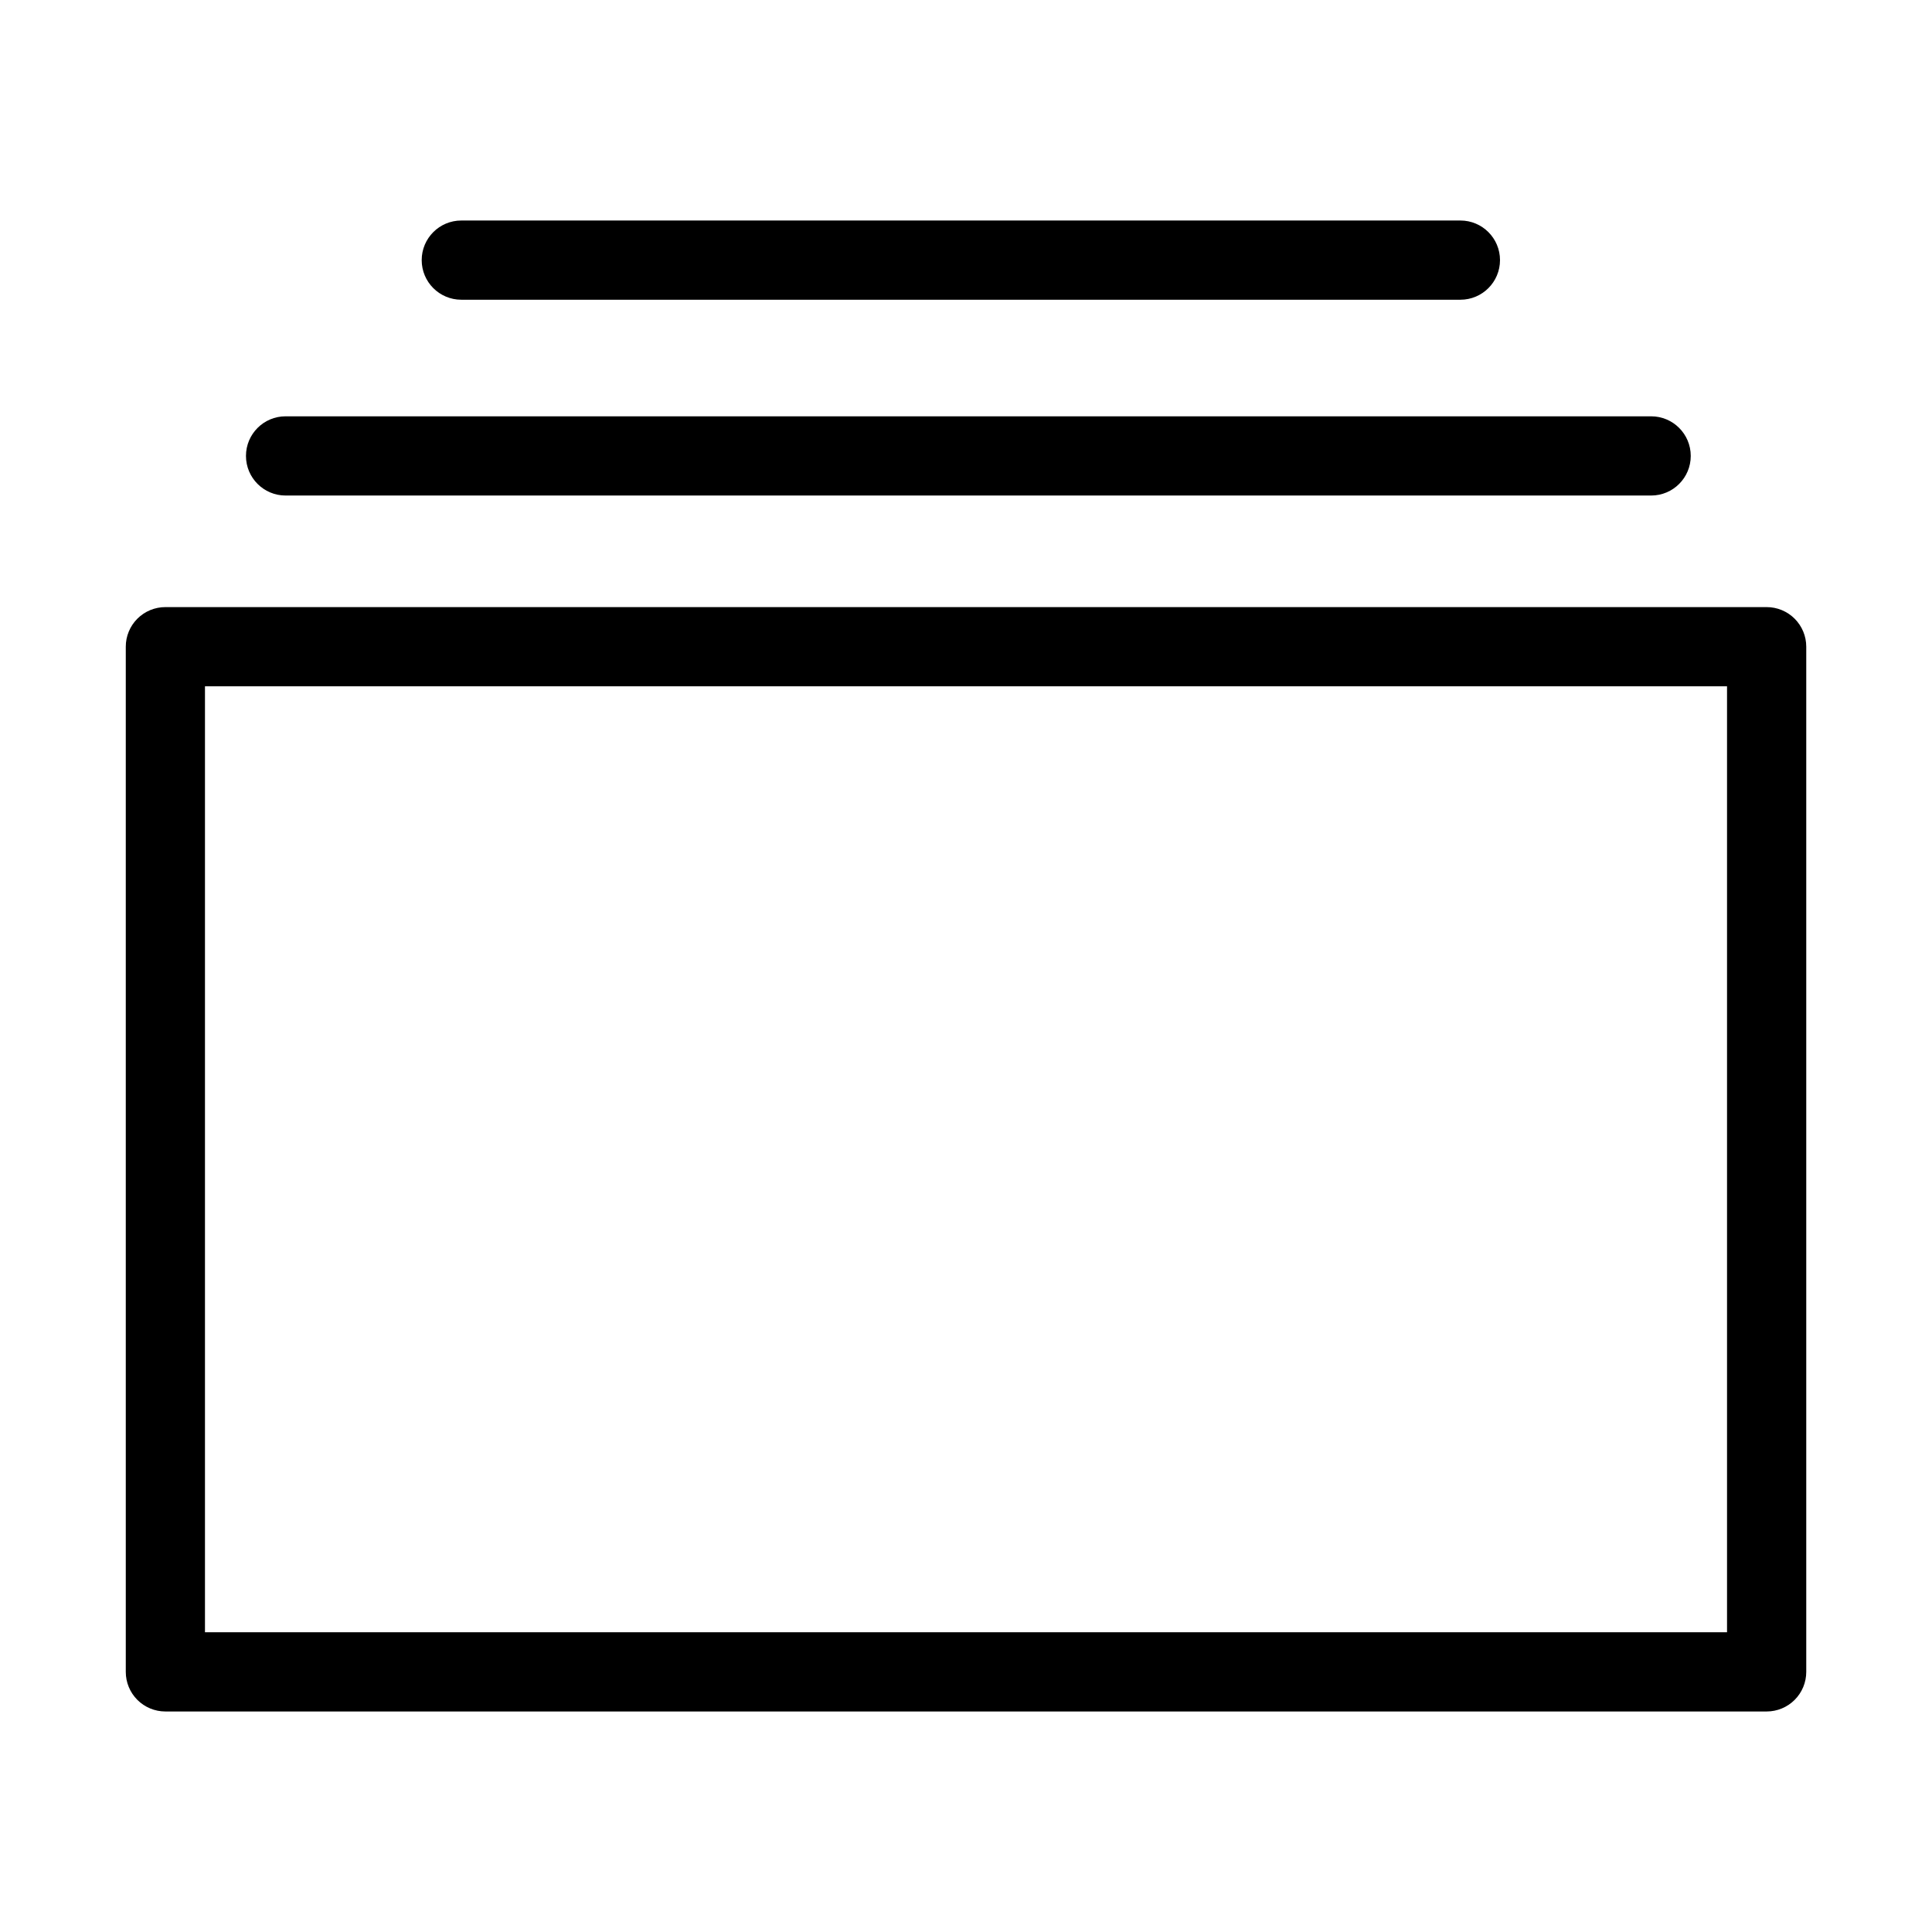 <?xml version="1.0" encoding="UTF-8"?>
<!-- Uploaded to: ICON Repo, www.iconrepo.com, Generator: ICON Repo Mixer Tools -->
<svg fill="#000000" width="800px" height="800px" version="1.1" viewBox="144 144 512 512" xmlns="http://www.w3.org/2000/svg">
 <g>
  <path d="m612.18 597.56h-424.35c-2.785 0-5.457-1.105-7.426-3.074s-3.074-4.637-3.07-7.422v-271.68c-0.004-2.785 1.105-5.453 3.07-7.422 1.969-1.969 4.641-3.074 7.426-3.074h424.35c2.781 0 5.453 1.105 7.422 3.074s3.074 4.637 3.074 7.422v271.68c0 2.785-1.105 5.453-3.074 7.422s-4.641 3.074-7.422 3.074zm-413.86-20.992h403.36v-250.69h-403.36z"/>
  <path d="m581.57 275.32h-361.89c-5.797 0-10.496-4.699-10.496-10.496 0-5.797 4.699-10.496 10.496-10.496h361.89c5.797 0 10.496 4.699 10.496 10.496 0 5.797-4.699 10.496-10.496 10.496z"/>
  <path d="m531.02 223.43h-264.77c-5.797 0-10.496-4.699-10.496-10.496 0-5.797 4.699-10.496 10.496-10.496h264.77c5.797 0 10.496 4.699 10.496 10.496 0 5.797-4.699 10.496-10.496 10.496z"/>
 </g>
</svg>